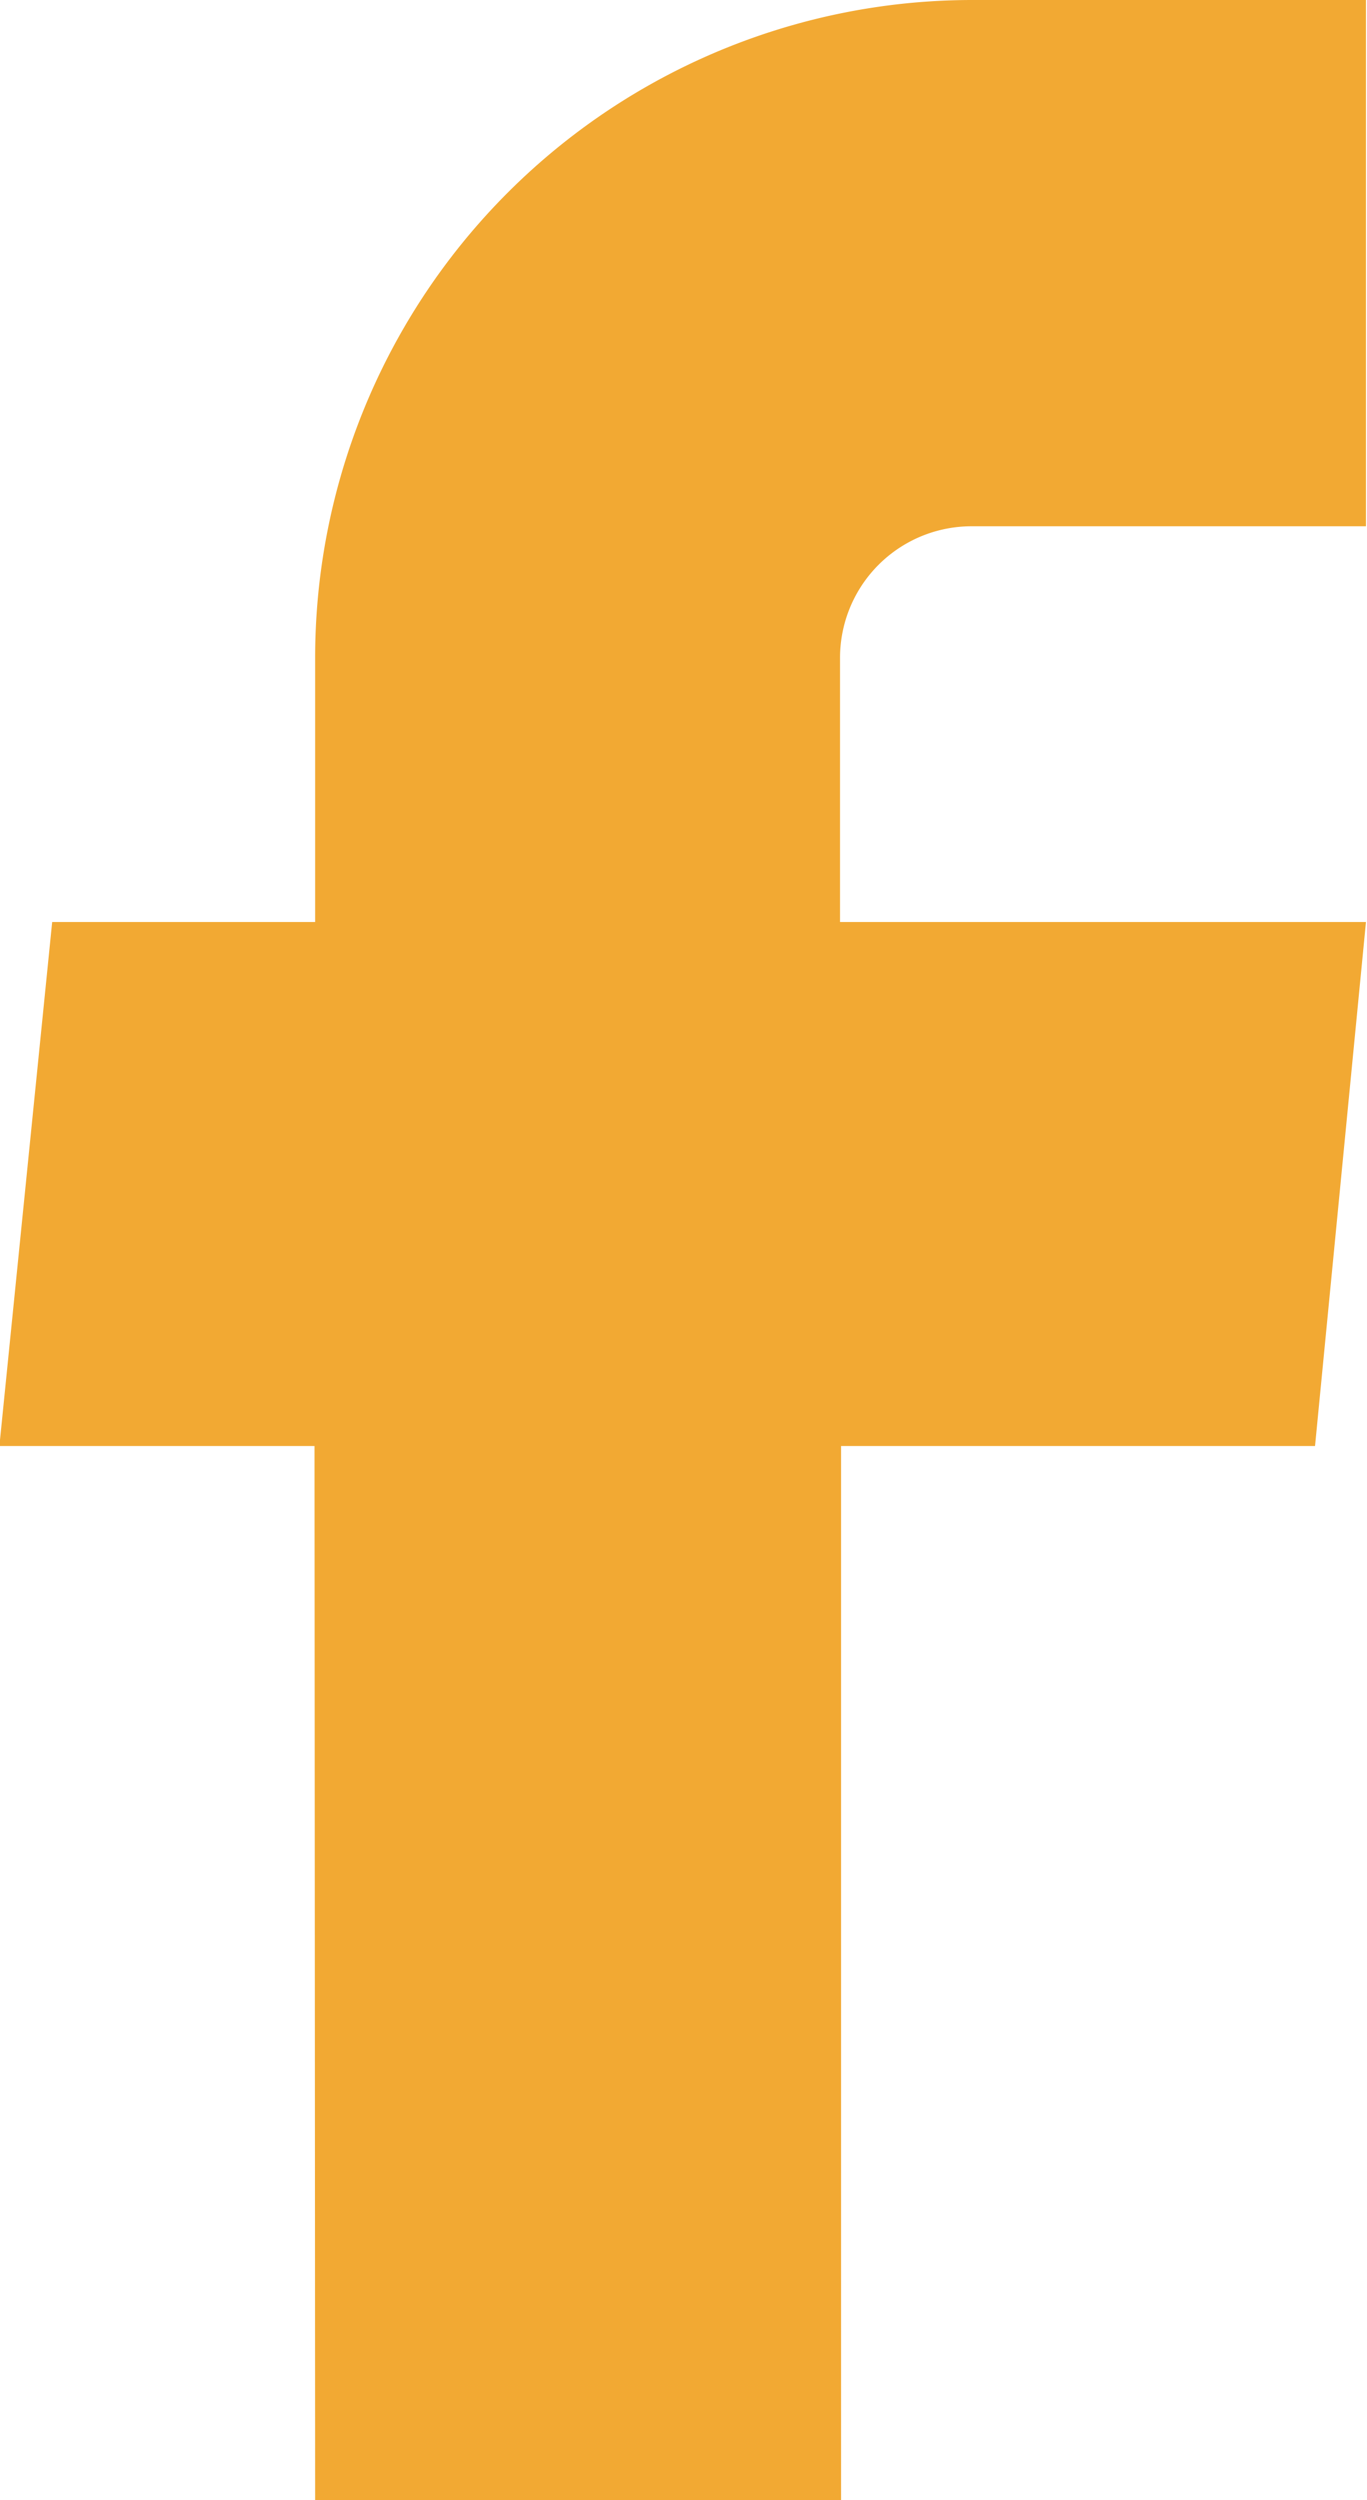 <svg xmlns="http://www.w3.org/2000/svg" width="6.602" height="12.066" viewBox="0 0 6.602 12.066">
  <path id="Path_6343" data-name="Path 6343" d="M11.725,15.816h2.54V10.729h2.289L16.8,8.2h-2.54V6.925A.635.635,0,0,1,14.9,6.29H16.8V3.75H14.9a3.175,3.175,0,0,0-3.175,3.175V8.2h-1.27L10.2,10.729h1.522Z" transform="translate(-10.203 -3.75)" fill="#f2a933"/>
</svg>
